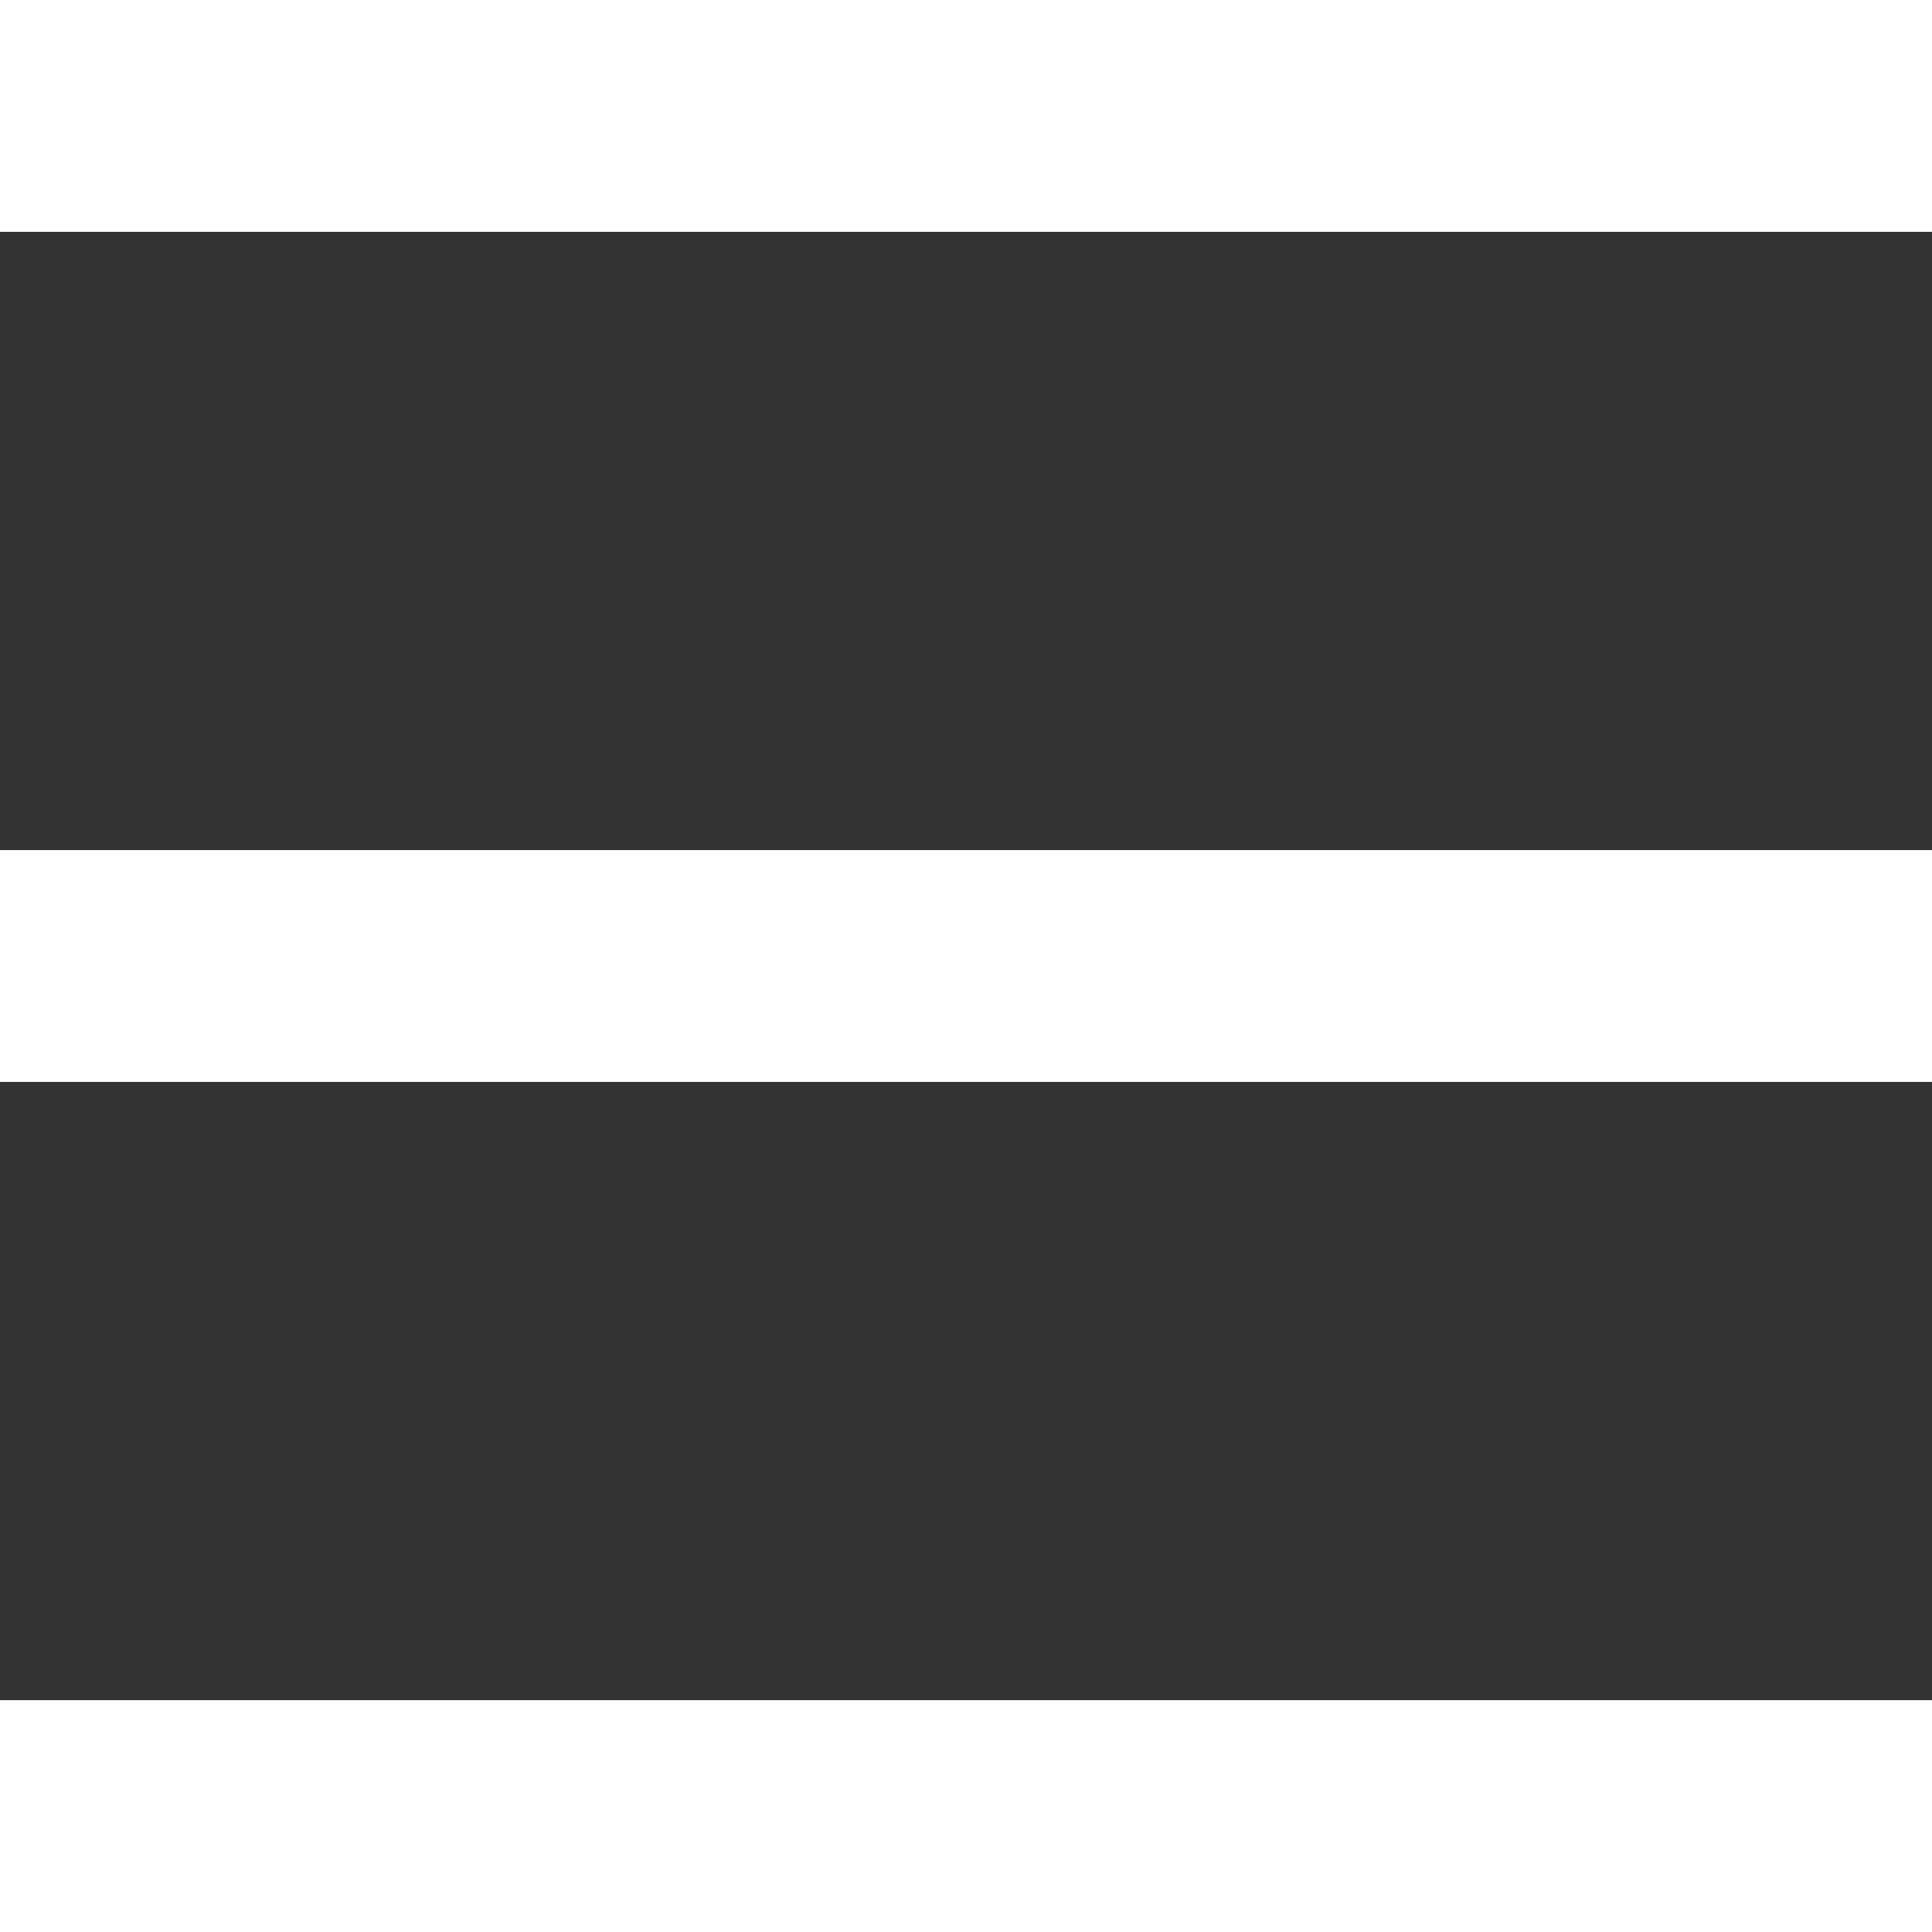 <?xml version="1.0" encoding="UTF-8"?> <svg xmlns="http://www.w3.org/2000/svg" width="25" height="25" viewBox="0 0 25 25" fill="none"><rect x="0" y="0" width="25" height="25" fill="#333333" stroke="none"/> <rect width="25" height="3" fill="white"></rect> <rect y="11" width="25" height="3" fill="white"></rect> <rect y="22" width="25" height="3" fill="white"></rect> </svg> 